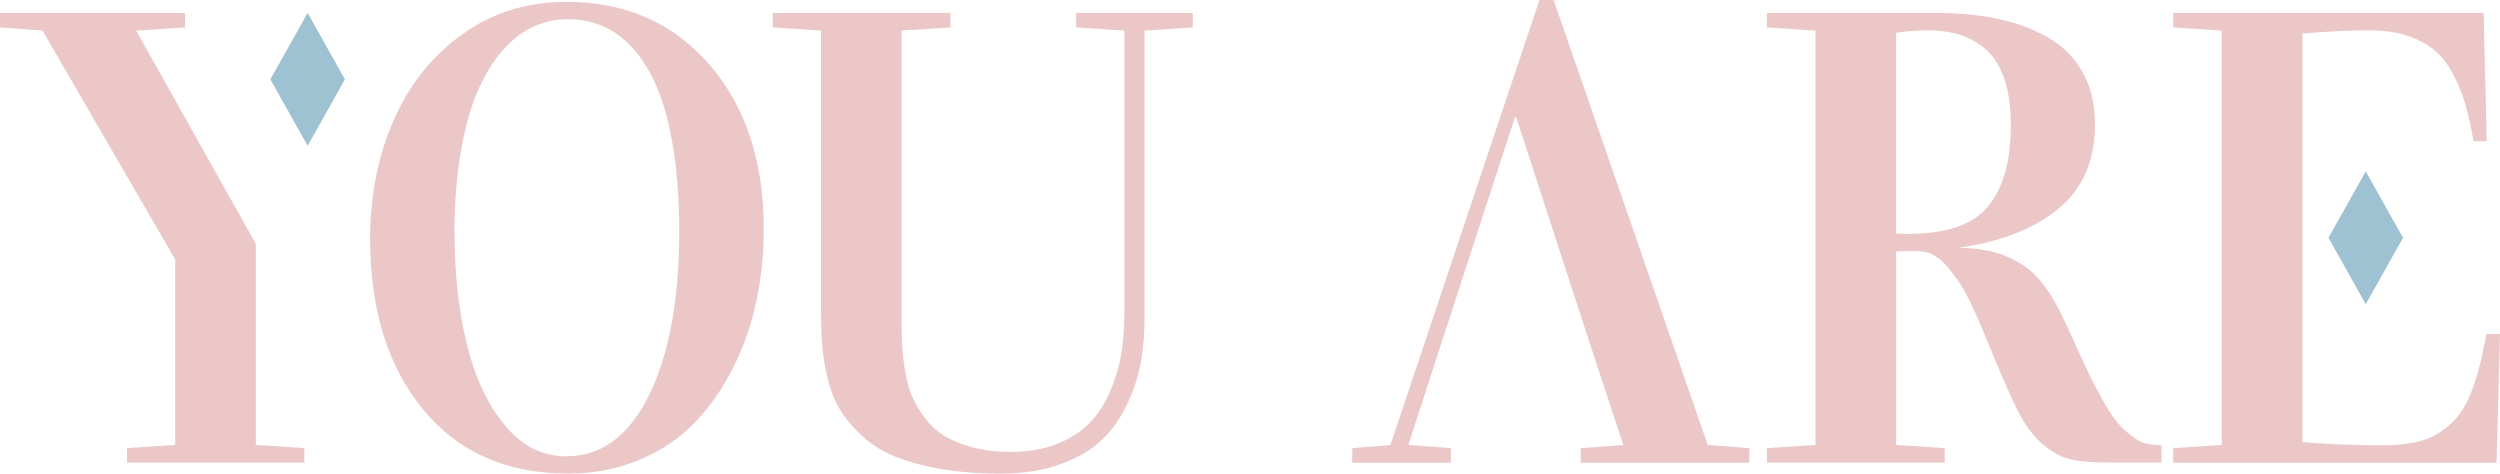 <?xml version="1.0" encoding="UTF-8"?>
<svg id="Layer_1" data-name="Layer 1" xmlns="http://www.w3.org/2000/svg" viewBox="0 0 451.41 85.52">
  <defs>
    <style>
      .cls-1 {
        fill: #ebc7c7;
      }

      .cls-1, .cls-2 {
        stroke-width: 0px;
      }

      .cls-2 {
        fill: #9fc2d2;
      }
    </style>
  </defs>
  <path class="cls-1" d="m46.2,44.04v36.3l8.76.57v2.62H22.93v-2.62l8.71-.57v-33.47L7.68,5.52l-7.68-.57v-2.62h33.4v2.62l-8.82.57"/>
  <path class="cls-1" d="m66.83,43.19c0-7.81,1.4-14.95,4.21-21.4,2.81-6.45,6.93-11.64,12.38-15.56,5.44-3.93,11.71-5.89,18.81-5.89,10.7,0,19.32,3.78,25.86,11.32,6.54,7.55,9.82,17.45,9.82,29.7,0,4.48-.45,8.82-1.34,13.03-.89,4.21-2.29,8.2-4.18,11.98-1.9,3.78-4.2,7.08-6.91,9.9-2.71,2.83-6.04,5.07-9.99,6.74-3.95,1.67-8.25,2.5-12.92,2.5-11.12,0-19.85-3.87-26.2-11.61-6.35-7.74-9.53-17.98-9.53-30.73Zm15.25-1.25c0,7.47.74,14.22,2.22,20.23,1.48,6.01,3.76,10.89,6.86,14.62,3.09,3.74,6.78,5.6,11.07,5.6,6.37,0,11.37-3.7,14.99-11.1,3.62-7.4,5.43-17.22,5.43-29.47s-1.77-22.32-5.32-28.74c-3.55-6.41-8.47-9.62-14.77-9.62-2.2,0-4.3.46-6.29,1.37-1.99.91-3.86,2.37-5.6,4.38-1.75,2.01-3.24,4.49-4.5,7.43-1.25,2.94-2.25,6.57-2.99,10.9s-1.11,9.12-1.11,14.4Z"/>
  <path class="cls-1" d="m139.53,4.95v-2.62h32.09v2.62l-8.82.57v53.11c0,1.55.04,2.94.11,4.15.08,1.21.26,2.66.54,4.35.28,1.69.69,3.16,1.22,4.41s1.29,2.54,2.28,3.87c.99,1.33,2.16,2.42,3.53,3.27s3.08,1.55,5.15,2.1c2.07.55,4.39.82,6.97.82,3.11,0,5.87-.48,8.28-1.45,2.41-.97,4.36-2.23,5.86-3.78,1.5-1.55,2.73-3.45,3.7-5.69.97-2.24,1.64-4.51,2.02-6.82.38-2.31.57-4.81.57-7.5V5.52l-8.71-.57v-2.62h21.05v2.62l-8.71.57v52.08c0,2.73-.22,5.32-.65,7.76-.44,2.45-1.24,4.94-2.42,7.48-1.18,2.54-2.69,4.71-4.55,6.51-1.86,1.8-4.35,3.28-7.48,4.44-3.13,1.15-6.72,1.73-10.78,1.73s-7.98-.3-11.29-.91c-3.32-.61-6.11-1.4-8.36-2.39-2.26-.98-4.19-2.25-5.8-3.81-1.61-1.55-2.87-3.11-3.78-4.66-.91-1.55-1.62-3.4-2.13-5.54-.51-2.14-.83-4.08-.97-5.83-.13-1.74-.2-3.77-.2-6.08V5.52l-8.71-.57Z"/>
  <path class="cls-1" d="m260.9,59.98l-6.6,20.37,7.68.57v2.62h-17.81v-2.62l6.89-.57L277.97,0h2.56l27.83,80.35,7.51.57v2.62h-30.44v-2.62l7.68-.57-6.71-20.37m0,0l-12.63-38.81h-.23l-12.63,38.81"/>
  <path class="cls-1" d="m319.05,83.53v-2.62l8.76-.57V5.52l-8.76-.57v-2.62h30.33c4.21,0,8.01.36,11.41,1.08,3.39.72,6.43,1.86,9.1,3.41,2.67,1.56,4.74,3.65,6.2,6.29,1.46,2.64,2.19,5.76,2.19,9.36,0,6.49-2.18,11.54-6.54,15.16-4.36,3.62-10.26,5.97-17.7,7.03v.11c3.19.04,5.95.55,8.28,1.54,2.33.99,4.19,2.25,5.58,3.78,1.38,1.54,2.7,3.52,3.96,5.95.83,1.67,2.02,4.22,3.56,7.65s3.06,6.48,4.58,9.13c1.21,2.16,2.48,3.83,3.81,5.01,1.33,1.18,2.45,1.9,3.36,2.16.91.27,1.95.4,3.13.4v3.13h-9.45c-2.88,0-5.16-.18-6.83-.54-1.67-.36-3.33-1.22-4.98-2.59-1.65-1.37-3.12-3.25-4.41-5.66-1.29-2.41-3.49-7.45-6.6-15.11-.46-1.14-1.11-2.61-1.96-4.41-.85-1.8-1.59-3.17-2.22-4.1-.63-.93-1.37-1.91-2.22-2.93s-1.73-1.75-2.62-2.19c-.89-.44-1.83-.65-2.82-.65-1.67,0-2.94.02-3.81.06v34.94l8.76.57v2.62h-32.09Zm23.33-41.37c.42.04,1.2.06,2.33.06,6.75,0,11.5-1.64,14.25-4.93,2.75-3.29,4.12-8.2,4.12-14.73,0-3.27-.39-6.04-1.17-8.32-.78-2.28-1.89-4.05-3.33-5.3s-3.04-2.15-4.78-2.68c-1.75-.53-3.74-.8-5.97-.8-1.48,0-3.3.15-5.46.46v36.25Z"/>
  <path class="cls-1" d="m415.73,79.83c4.86.38,9.67.57,14.45.57,2.24,0,4.21-.18,5.92-.54,1.71-.36,3.19-.96,4.44-1.79,1.25-.83,2.31-1.77,3.19-2.82.87-1.04,1.64-2.38,2.3-4.01.66-1.63,1.2-3.26,1.62-4.89.42-1.63.85-3.64,1.31-6.03h2.45l-.63,23.22h-58.38v-2.62l8.76-.57V5.52l-8.76-.57v-2.62h56.05l.57,23.16h-2.39c-.46-2.58-.94-4.77-1.45-6.57-.51-1.8-1.24-3.61-2.19-5.43s-2.06-3.27-3.33-4.35c-1.27-1.08-2.9-1.96-4.89-2.65-1.99-.68-4.3-1.02-6.91-1.02-3.22,0-7.26.19-12.12.57"/>
  <polygon class="cls-2" points="55.55 26.33 48.82 14.33 55.55 2.33 62.28 14.33 55.55 26.33"/>
  <polygon class="cls-2" points="427.17 54.93 420.44 42.93 427.17 30.94 433.9 42.93 427.17 54.93"/>
</svg>